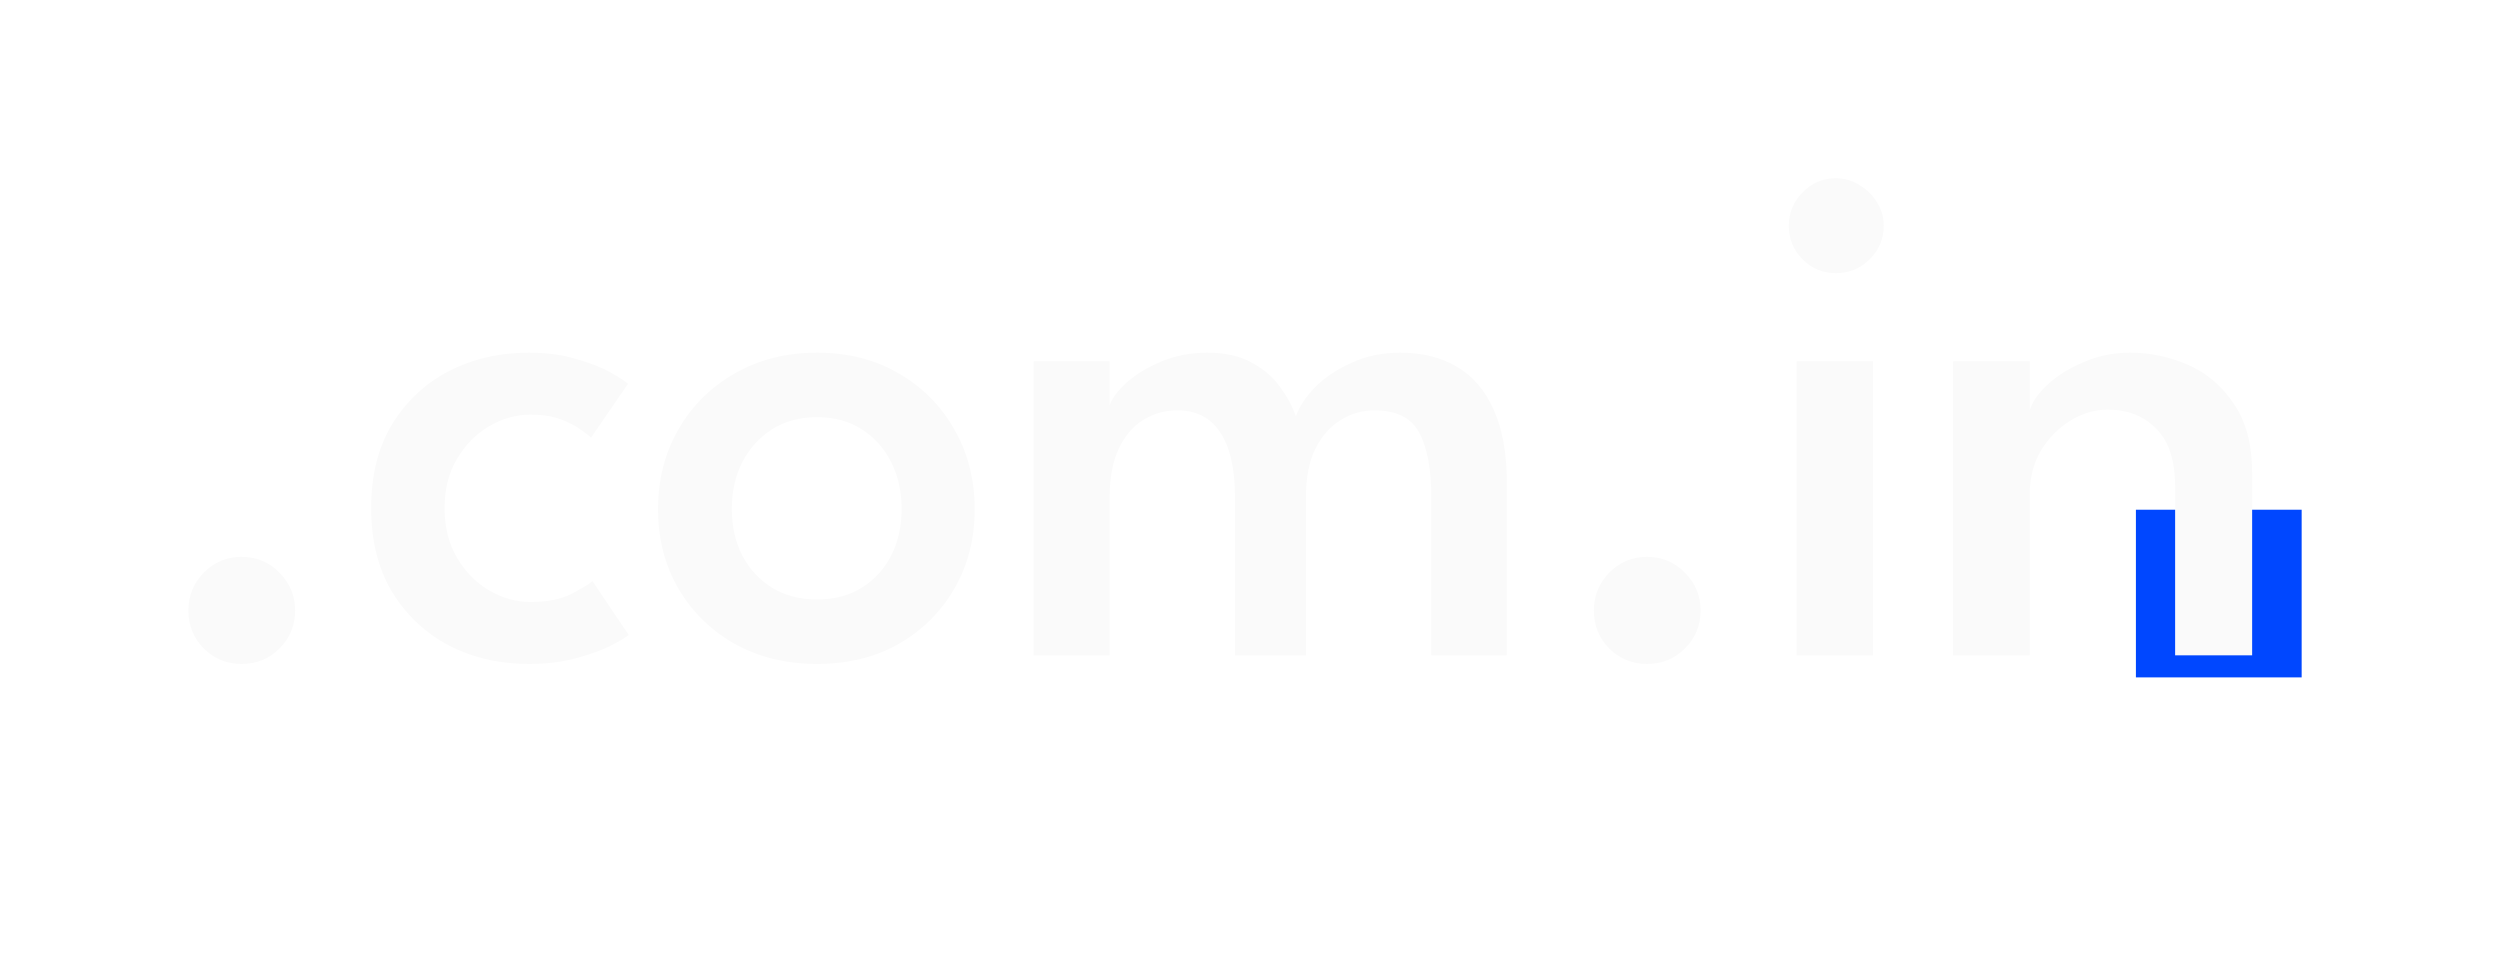 <?xml version="1.0" encoding="utf-8"?>
<svg xmlns="http://www.w3.org/2000/svg" fill="none" height="100%" overflow="visible" preserveAspectRatio="none" style="display: block;" viewBox="0 0 251 97" width="100%">
<g filter="url(#filter0_b_0_8155)" id="Logo Container">
<rect fill="#0047FF" height="16.834" id="Rectangle 240648538" width="16.641" x="214.445" y="51.176"/>
<g clip-path="url(#clip0_0_8155)" id="A4 - 5">
<g id="Vector">
<path d="M216.002 52.148H230.791V67.697H216.002V52.148Z" fill="#0047FF"/>
<path d="M24.237 66.661C22.774 66.661 21.515 66.145 20.46 65.114C19.43 64.059 18.914 62.789 18.914 61.302C18.914 59.816 19.43 58.545 20.46 57.49C21.515 56.435 22.774 55.908 24.237 55.908C25.747 55.908 27.018 56.435 28.049 57.49C29.104 58.545 29.631 59.816 29.631 61.302C29.631 62.789 29.104 64.059 28.049 65.114C27.018 66.145 25.747 66.661 24.237 66.661Z" fill="#FAFAFA"/>
<path d="M53.267 60.439C54.97 60.439 56.348 60.163 57.403 59.612C58.482 59.036 59.177 58.617 59.489 58.353L63.121 63.748C62.834 63.987 62.234 64.347 61.323 64.826C60.412 65.282 59.249 65.702 57.835 66.085C56.444 66.469 54.862 66.661 53.087 66.661C50.163 66.661 47.501 66.049 45.104 64.826C42.73 63.58 40.824 61.794 39.386 59.468C37.971 57.118 37.264 54.301 37.264 51.017C37.264 47.708 37.971 44.891 39.386 42.565C40.824 40.24 42.73 38.465 45.104 37.243C47.501 36.02 50.163 35.409 53.087 35.409C54.838 35.409 56.396 35.612 57.763 36.02C59.153 36.404 60.304 36.847 61.215 37.351C62.126 37.854 62.738 38.25 63.049 38.537L59.345 43.932C59.177 43.764 58.83 43.5 58.302 43.141C57.799 42.757 57.127 42.409 56.288 42.098C55.449 41.786 54.442 41.63 53.267 41.63C51.829 41.63 50.45 42.014 49.132 42.781C47.813 43.548 46.734 44.639 45.895 46.054C45.056 47.444 44.636 49.099 44.636 51.017C44.636 52.935 45.056 54.601 45.895 56.016C46.734 57.43 47.813 58.521 49.132 59.288C50.45 60.055 51.829 60.439 53.267 60.439Z" fill="#FAFAFA"/>
<path d="M82.036 66.661C78.943 66.661 76.186 65.989 73.764 64.647C71.367 63.28 69.484 61.434 68.118 59.108C66.751 56.759 66.068 54.097 66.068 51.124C66.068 48.152 66.751 45.478 68.118 43.105C69.484 40.731 71.367 38.861 73.764 37.495C76.186 36.104 78.943 35.409 82.036 35.409C85.129 35.409 87.862 36.104 90.235 37.495C92.609 38.861 94.467 40.731 95.809 43.105C97.176 45.478 97.859 48.152 97.859 51.124C97.859 54.097 97.176 56.759 95.809 59.108C94.467 61.434 92.609 63.28 90.235 64.647C87.862 65.989 85.129 66.661 82.036 66.661ZM82.036 60.187C83.762 60.187 85.26 59.792 86.531 59.001C87.802 58.209 88.785 57.13 89.48 55.764C90.175 54.397 90.523 52.839 90.523 51.089C90.523 49.338 90.175 47.78 89.48 46.413C88.785 45.023 87.802 43.92 86.531 43.105C85.26 42.29 83.762 41.882 82.036 41.882C80.309 41.882 78.799 42.29 77.504 43.105C76.234 43.92 75.239 45.023 74.519 46.413C73.824 47.78 73.476 49.338 73.476 51.089C73.476 52.839 73.824 54.397 74.519 55.764C75.239 57.13 76.234 58.209 77.504 59.001C78.799 59.792 80.309 60.187 82.036 60.187Z" fill="#FAFAFA"/>
<path d="M140.574 35.409C142.779 35.409 144.673 35.876 146.256 36.811C147.862 37.746 149.097 39.185 149.96 41.127C150.847 43.069 151.291 45.55 151.291 48.571V65.797H143.702V49.938C143.702 47.085 143.295 44.915 142.48 43.428C141.688 41.942 140.19 41.199 137.984 41.199C136.785 41.199 135.659 41.522 134.604 42.17C133.549 42.817 132.698 43.788 132.05 45.083C131.427 46.353 131.115 47.972 131.115 49.938V65.797H123.995V49.938C123.995 47.085 123.503 44.915 122.52 43.428C121.561 41.942 120.123 41.199 118.204 41.199C116.982 41.199 115.855 41.51 114.824 42.134C113.793 42.757 112.966 43.716 112.342 45.011C111.719 46.306 111.407 47.948 111.407 49.938V65.797H103.783V36.272H111.407V40.695C111.671 39.952 112.259 39.173 113.17 38.358C114.105 37.542 115.268 36.847 116.658 36.272C118.049 35.696 119.571 35.409 121.225 35.409C123.024 35.409 124.51 35.744 125.685 36.416C126.884 37.063 127.831 37.878 128.526 38.861C129.245 39.844 129.773 40.827 130.108 41.81C130.444 40.827 131.091 39.844 132.05 38.861C133.033 37.878 134.256 37.063 135.719 36.416C137.181 35.744 138.799 35.409 140.574 35.409Z" fill="#FAFAFA"/>
<path d="M165.346 66.661C163.884 66.661 162.625 66.145 161.57 65.114C160.539 64.059 160.024 62.789 160.024 61.302C160.024 59.816 160.539 58.545 161.57 57.49C162.625 56.435 163.884 55.908 165.346 55.908C166.857 55.908 168.127 56.435 169.158 57.49C170.213 58.545 170.741 59.816 170.741 61.302C170.741 62.789 170.213 64.059 169.158 65.114C168.127 66.145 166.857 66.661 165.346 66.661Z" fill="#FAFAFA"/>
<path d="M180.387 65.797V36.272H188.047V65.797H180.387ZM184.307 27.425C183.012 27.425 181.898 26.957 180.963 26.022C180.051 25.087 179.596 23.972 179.596 22.678C179.596 21.383 180.051 20.268 180.963 19.333C181.898 18.374 183.012 17.895 184.307 17.895C185.17 17.895 185.961 18.122 186.681 18.578C187.424 19.009 188.011 19.585 188.443 20.304C188.898 20.999 189.126 21.791 189.126 22.678C189.126 23.972 188.659 25.087 187.724 26.022C186.789 26.957 185.65 27.425 184.307 27.425Z" fill="#FAFAFA"/>
<path d="M213.887 35.409C215.877 35.409 217.807 35.816 219.677 36.631C221.548 37.447 223.082 38.753 224.281 40.551C225.503 42.325 226.115 44.639 226.115 47.492V65.797H218.383V48.895C218.383 46.233 217.747 44.279 216.477 43.033C215.23 41.762 213.612 41.127 211.622 41.127C210.303 41.127 209.044 41.498 207.846 42.242C206.647 42.985 205.664 43.992 204.897 45.263C204.153 46.533 203.782 47.996 203.782 49.65V65.797H196.086V36.272H203.782V41.235C203.997 40.419 204.573 39.568 205.508 38.681C206.467 37.77 207.678 37.003 209.14 36.38C210.603 35.732 212.185 35.409 213.887 35.409Z" fill="#FAFAFA"/>
</g>
</g>
</g>
<defs>
<filter color-interpolation-filters="sRGB" filterUnits="userSpaceOnUse" height="166.337" id="filter0_b_0_8155" width="320.337" x="-34.669" y="-34.669">
<feFlood flood-opacity="0" result="BackgroundImageFix"/>
<feGaussianBlur in="BackgroundImageFix" stdDeviation="17.334"/>
<feComposite in2="SourceAlpha" operator="in" result="effect1_backgroundBlur_0_8155"/>
<feBlend in="SourceGraphic" in2="effect1_backgroundBlur_0_8155" mode="normal" result="shape"/>
</filter>
<clipPath id="clip0_0_8155">
<rect fill="white" height="74.884" transform="translate(18.914 10.961)" width="212.171"/>
</clipPath>
</defs>
</svg>
